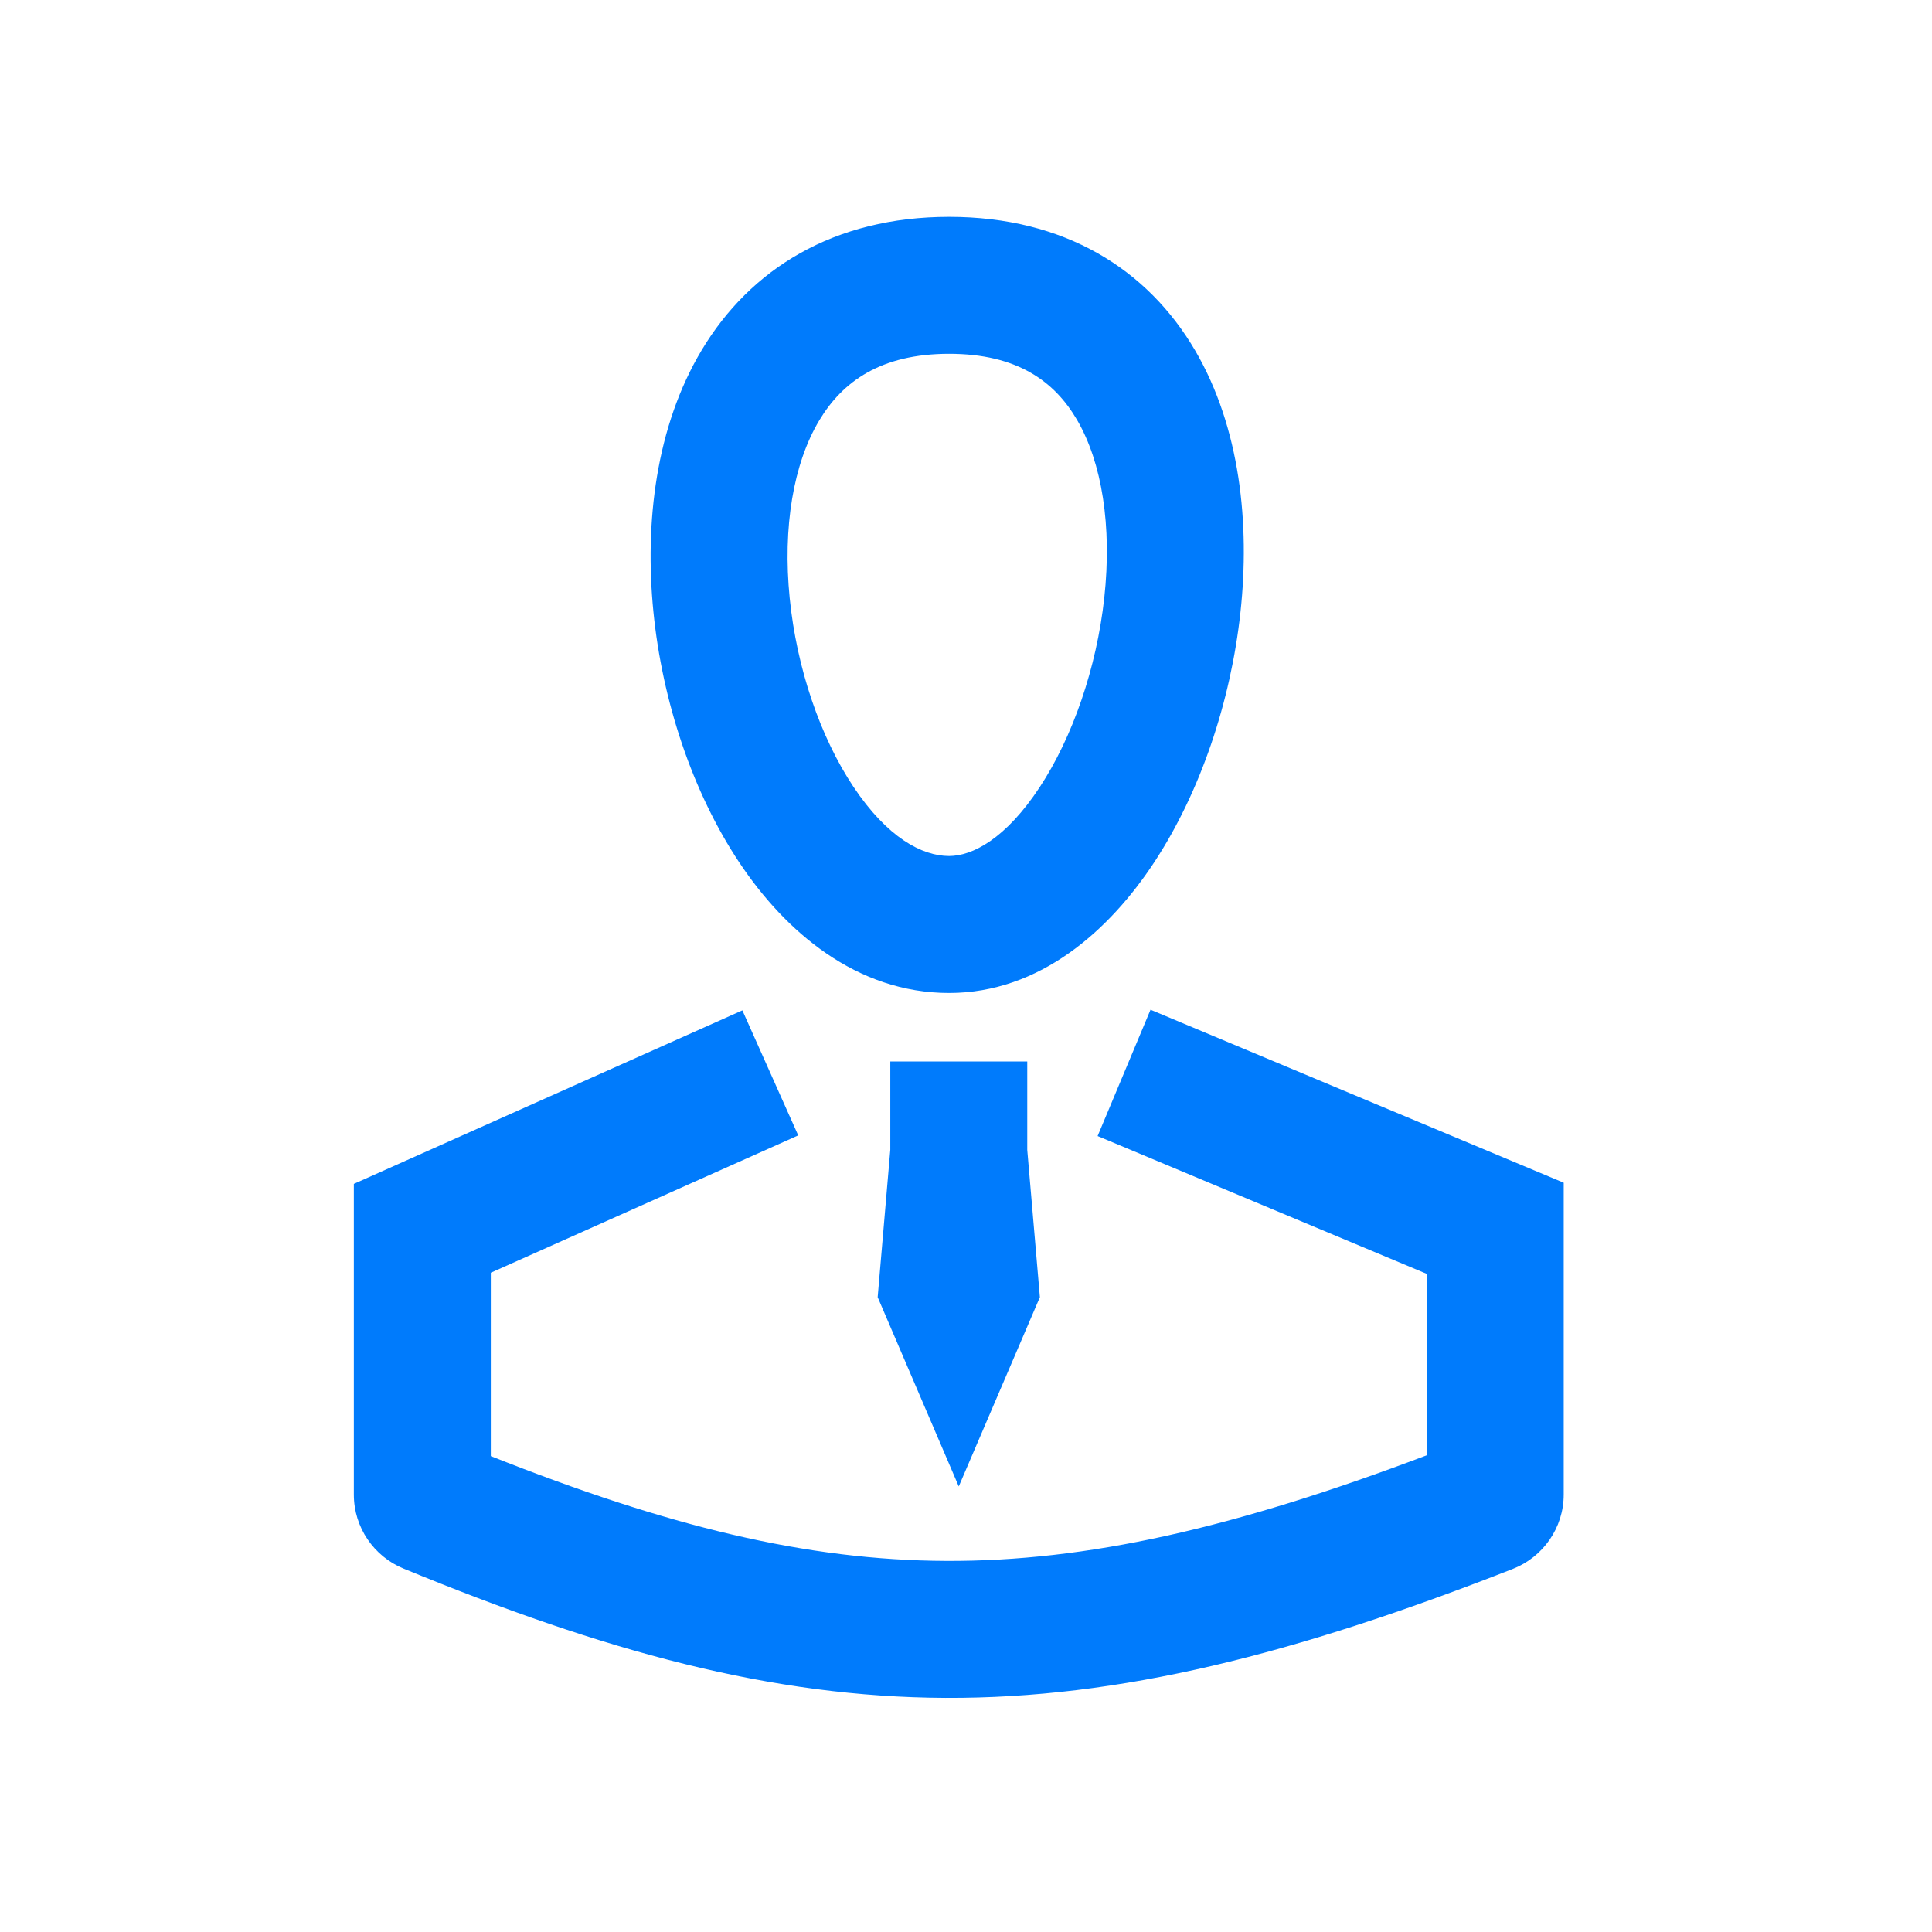 <?xml version="1.0" encoding="UTF-8"?> <svg xmlns="http://www.w3.org/2000/svg" width="75" height="75" viewBox="0 0 75 75" fill="none"><path fill-rule="evenodd" clip-rule="evenodd" d="M33.127 30.538C34.441 32.511 35.789 33.23 36.844 33.23C37.746 33.23 39.042 32.565 40.365 30.552C41.634 28.622 42.571 25.934 42.869 23.196C43.169 20.429 42.782 17.961 41.808 16.296C40.937 14.806 39.487 13.735 36.844 13.735C34.197 13.735 32.708 14.811 31.803 16.321C30.799 17.995 30.381 20.464 30.656 23.219C30.928 25.948 31.85 28.621 33.127 30.538ZM27.243 13.586C29.128 10.444 32.365 8.418 36.844 8.418C41.327 8.418 44.548 10.449 46.398 13.611C48.144 16.598 48.528 20.333 48.154 23.77C47.778 27.235 46.597 30.75 44.808 33.472C43.074 36.111 40.373 38.547 36.844 38.547C33.247 38.547 30.486 36.165 28.702 33.486C26.88 30.75 25.711 27.22 25.365 23.746C25.021 20.298 25.457 16.564 27.243 13.586Z" fill="#007BFC"></path><path fill-rule="evenodd" clip-rule="evenodd" d="M44.663 39.197L60.703 45.913V58.015C60.703 59.316 59.894 60.447 58.73 60.903C50.246 64.23 43.453 65.939 36.707 65.911C29.951 65.882 23.485 64.112 15.659 60.889C14.518 60.419 13.736 59.298 13.736 58.02V45.958L28.819 39.222L30.987 44.076L19.053 49.407V56.526C25.913 59.25 31.302 60.571 36.729 60.594C42.185 60.617 47.895 59.329 55.386 56.494V49.451L42.609 44.101L44.663 39.197Z" fill="#007BFC"></path><path fill-rule="evenodd" clip-rule="evenodd" d="M39.878 41.206H34.561V44.636L34.071 50.356L37.219 57.703L40.368 50.356L39.878 44.638V41.206Z" fill="#007BFC"></path></svg> 